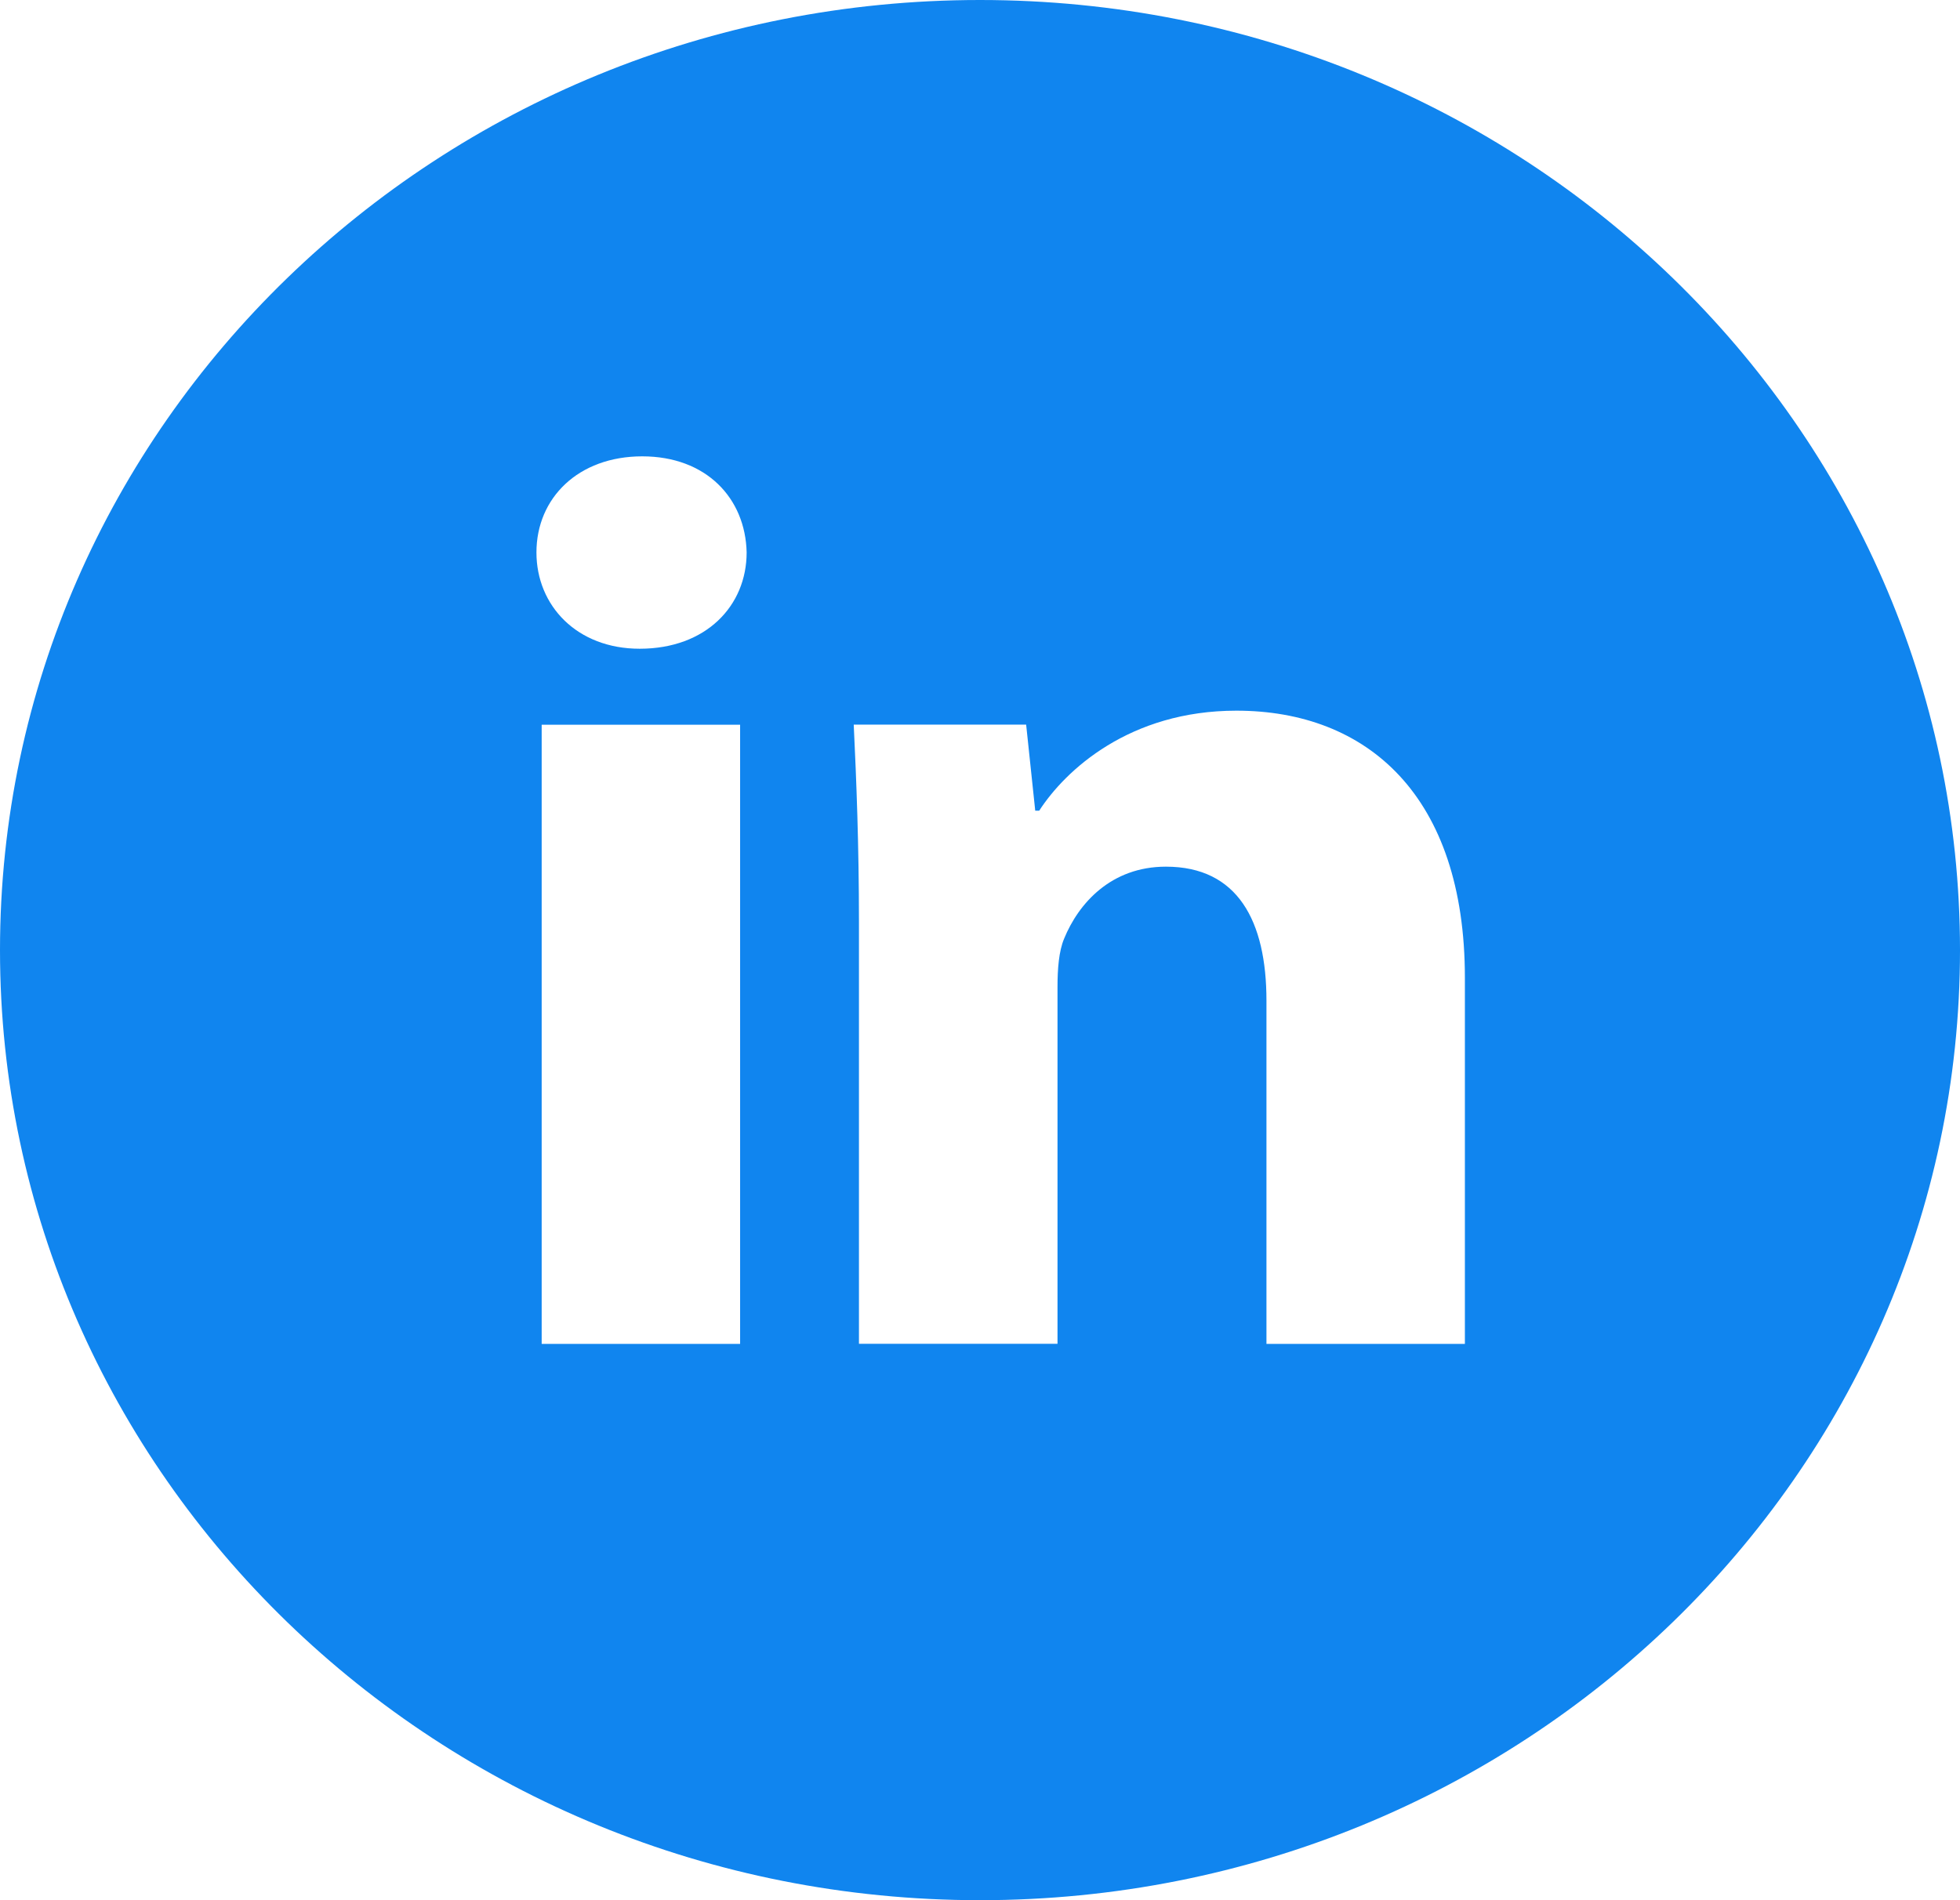 <?xml version="1.0" encoding="UTF-8"?> <svg xmlns="http://www.w3.org/2000/svg" width="33" height="32" viewBox="0 0 33 32" fill="none"><path d="M16.5 0C7.387 0 0 7.163 0 16C0 24.837 7.387 32 16.5 32C25.613 32 33 24.837 33 16C33 7.163 25.613 0 16.5 0ZM12.461 22.632H9.12V12.205H12.461V22.632ZM10.77 10.925C9.714 10.925 9.032 10.2 9.032 9.303C9.032 8.388 9.735 7.685 10.813 7.685C11.89 7.685 12.55 8.388 12.571 9.303C12.571 10.2 11.89 10.925 10.77 10.925ZM24.664 22.632H21.323V16.853C21.323 15.508 20.838 14.595 19.63 14.595C18.707 14.595 18.159 15.213 17.916 15.808C17.827 16.02 17.805 16.32 17.805 16.618V22.63H14.462V15.53C14.462 14.228 14.419 13.14 14.374 12.203H17.277L17.43 13.652H17.497C17.937 12.972 19.015 11.968 20.817 11.968C23.016 11.968 24.664 13.397 24.664 16.467V22.632Z" fill="#1085EF"></path></svg> 